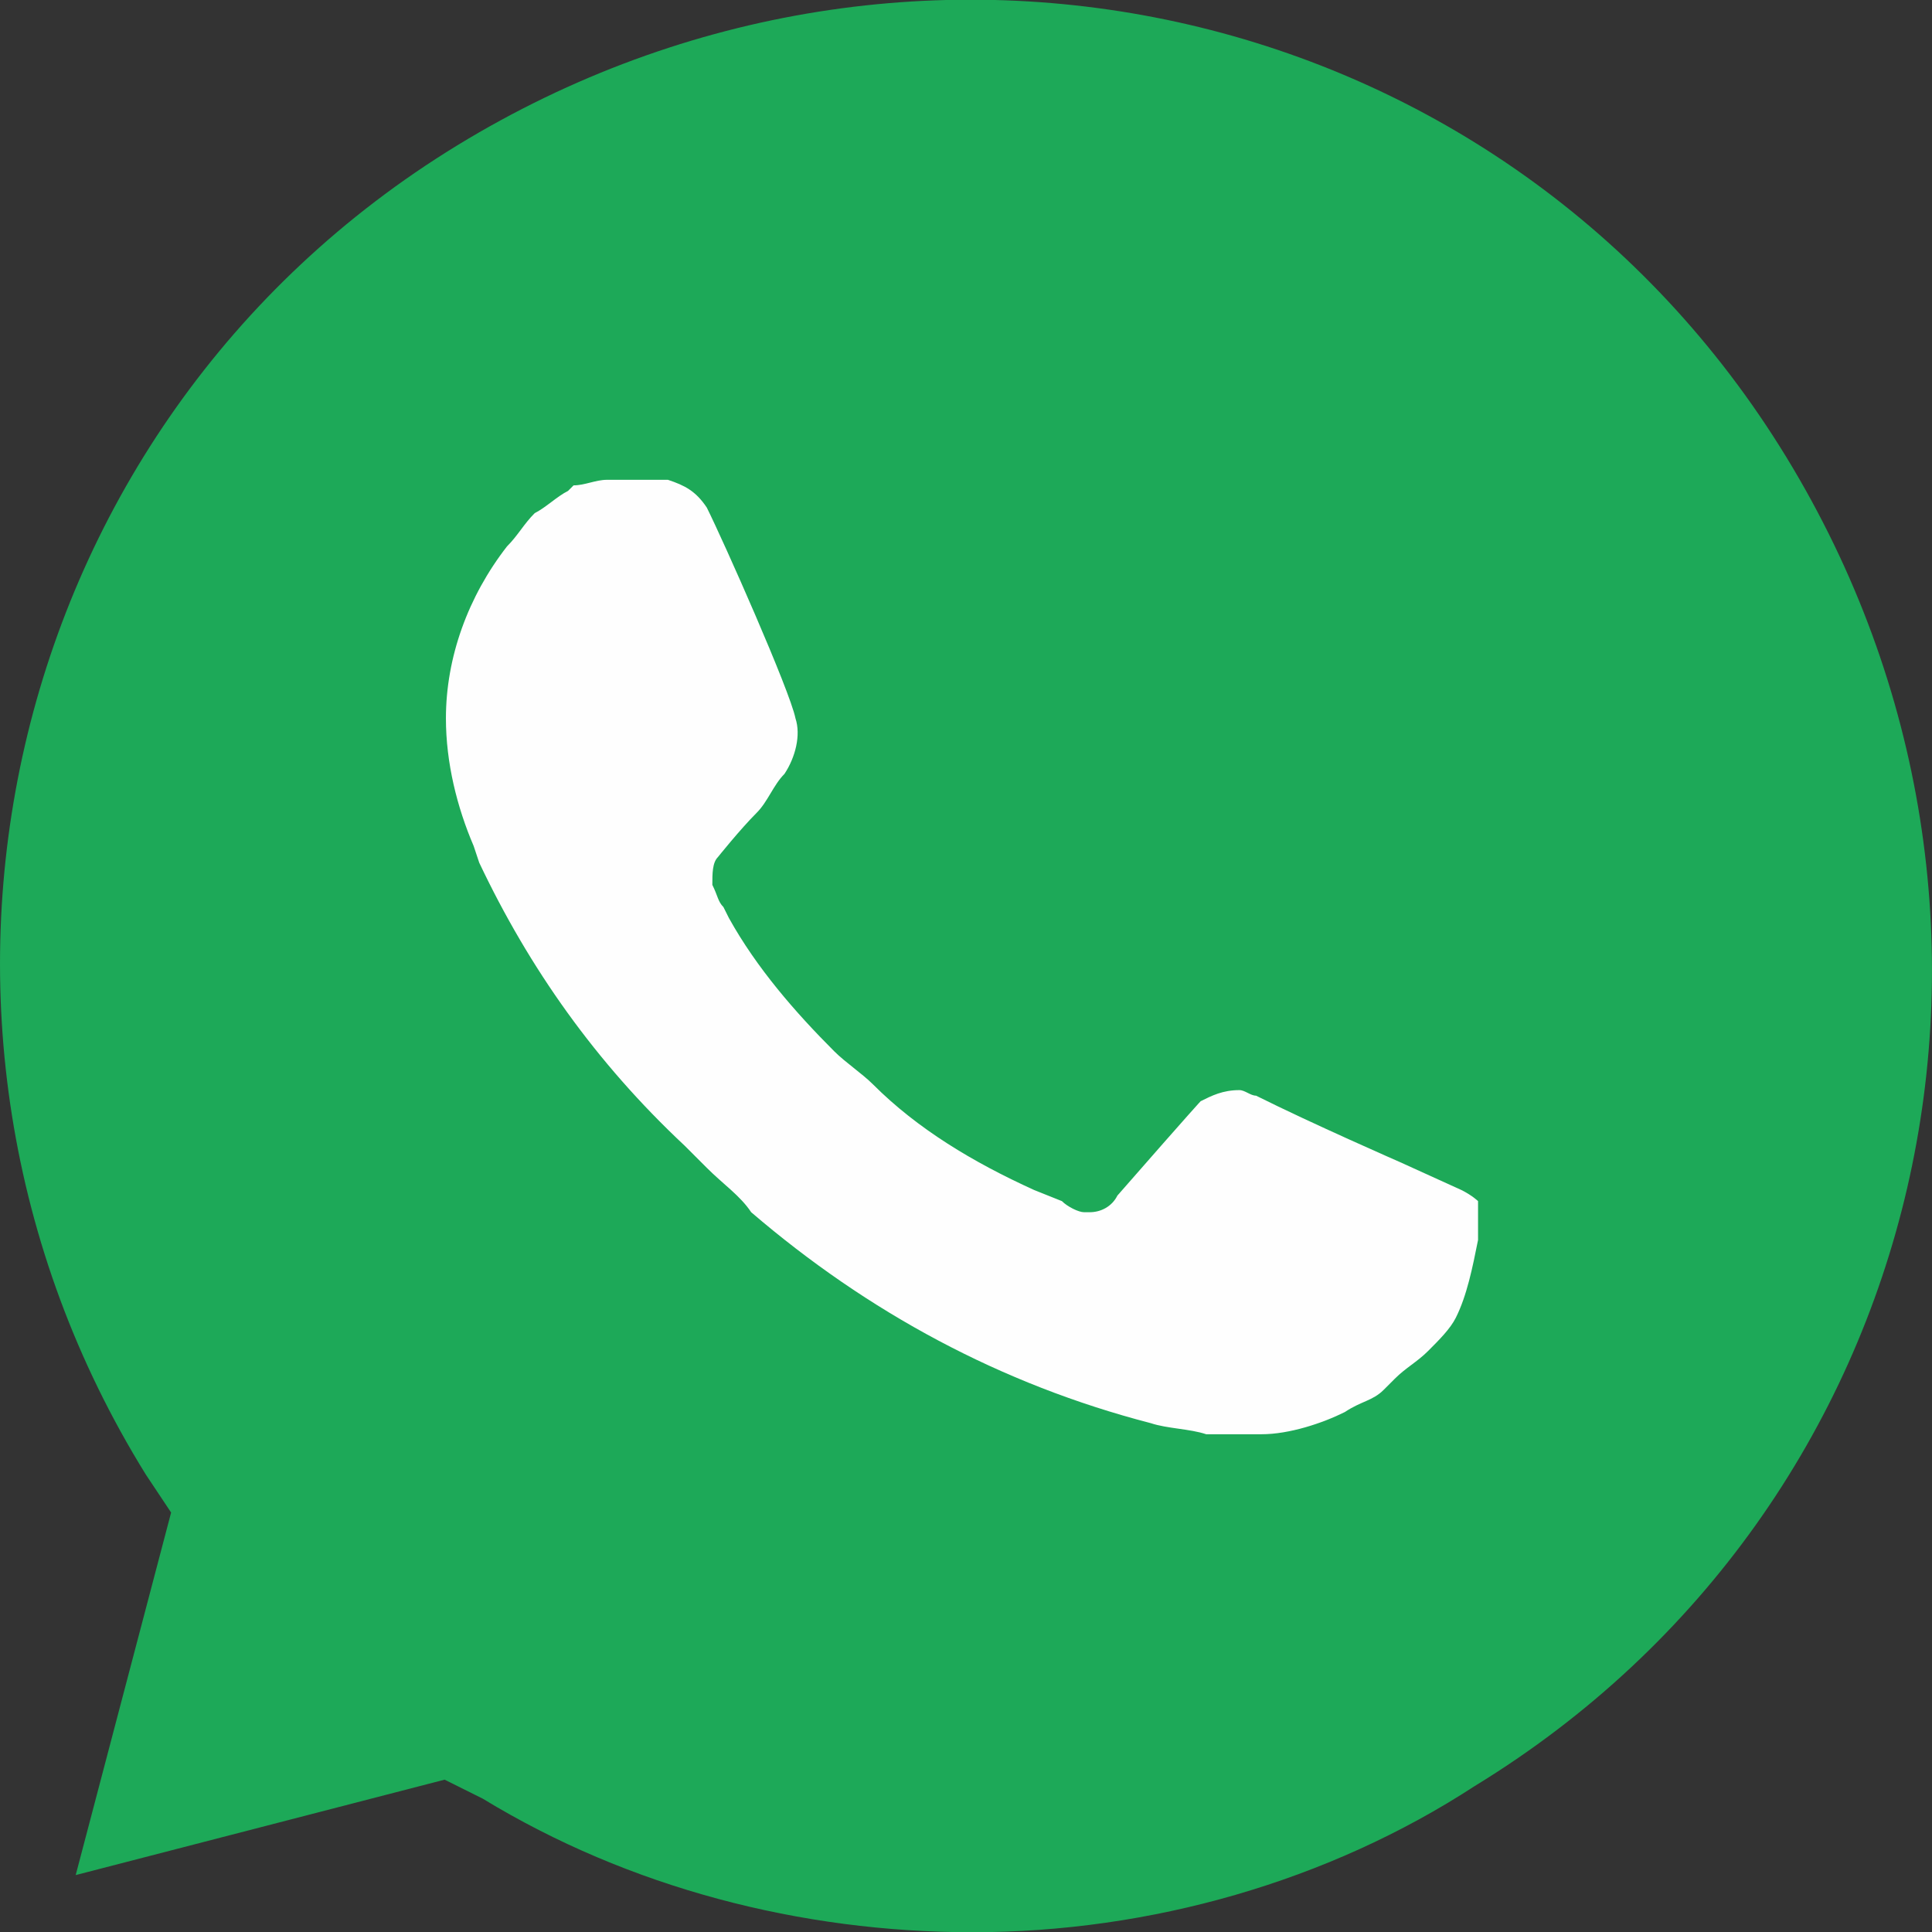 <?xml version="1.0" encoding="UTF-8"?>
<!DOCTYPE svg PUBLIC "-//W3C//DTD SVG 1.1//EN" "http://www.w3.org/Graphics/SVG/1.1/DTD/svg11.dtd">
<!-- Creator: CorelDRAW X7 -->
<svg xmlns="http://www.w3.org/2000/svg" xml:space="preserve" width="163.599mm" height="163.599mm" version="1.1" style="shape-rendering:geometricPrecision; text-rendering:geometricPrecision; image-rendering:optimizeQuality; fill-rule:evenodd; clip-rule:evenodd"
viewBox="0 0 16360 16360"
 xmlns:xlink="http://www.w3.org/1999/xlink">
 <rect x="0" y="0" width="16360" height="16360" fill="#333333" stroke="none"/>
 <defs>
  <style type="text/css">
   <![CDATA[
    .fil1 {fill:#FEFEFE}
    .fil0 {fill:#1DA958}
   ]]>
  </style>
 </defs>
 <g id="Слой_x0020_1">
  <g id="_2305244374224">
   <path class="fil0" d="M8234 16362l0 0c-1454,0 -2908,-377 -4146,-1131l-323 -161 -3124 808 808 -3070 -215 -323c-2369,-3823 -1239,-8884 2638,-11254 3877,-2369 8885,-1238 11254,2639 2369,3877 1239,8885 -2638,11254 -1239,807 -2747,1238 -4254,1238z"/>
   <path class="fil1" d="M12375 10077l-517 -235c0,0 -752,-329 -1222,-564 -47,0 -94,-47 -141,-47 -141,0 -234,47 -328,94l0 0c0,0 -47,47 -705,799 -47,94 -141,141 -235,141l-47 0c-47,0 -141,-47 -188,-94l-235 -94 0 0c-517,-235 -987,-517 -1363,-893 -94,-94 -235,-187 -329,-281 -329,-329 -657,-705 -892,-1128l-47 -94c-47,-47 -47,-94 -94,-188 0,-94 0,-188 47,-235 0,0 188,-235 329,-376 94,-94 141,-235 235,-329 93,-141 140,-329 93,-470 -47,-235 -610,-1503 -751,-1785 -94,-141 -188,-188 -329,-235l-141 0c-94,0 -235,0 -376,0 -94,0 -188,47 -282,47l-47 47c-94,47 -188,141 -282,188 -94,94 -141,188 -235,282 -329,423 -517,939 -517,1456l0 0c0,376 94,752 235,1081l47 141c423,893 987,1692 1739,2396l188 188c141,141 282,235 376,376 986,846 2114,1457 3383,1786 141,47 329,47 470,94l0 0c140,0 328,0 469,0 235,0 517,-94 705,-188 141,-94 235,-94 329,-188l94 -94c94,-94 188,-141 282,-235 94,-94 188,-188 235,-282 94,-188 141,-423 188,-658 0,-94 0,-235 0,-329 0,0 -47,-47 -141,-94z"/>
  </g>
 </g>
</svg>
